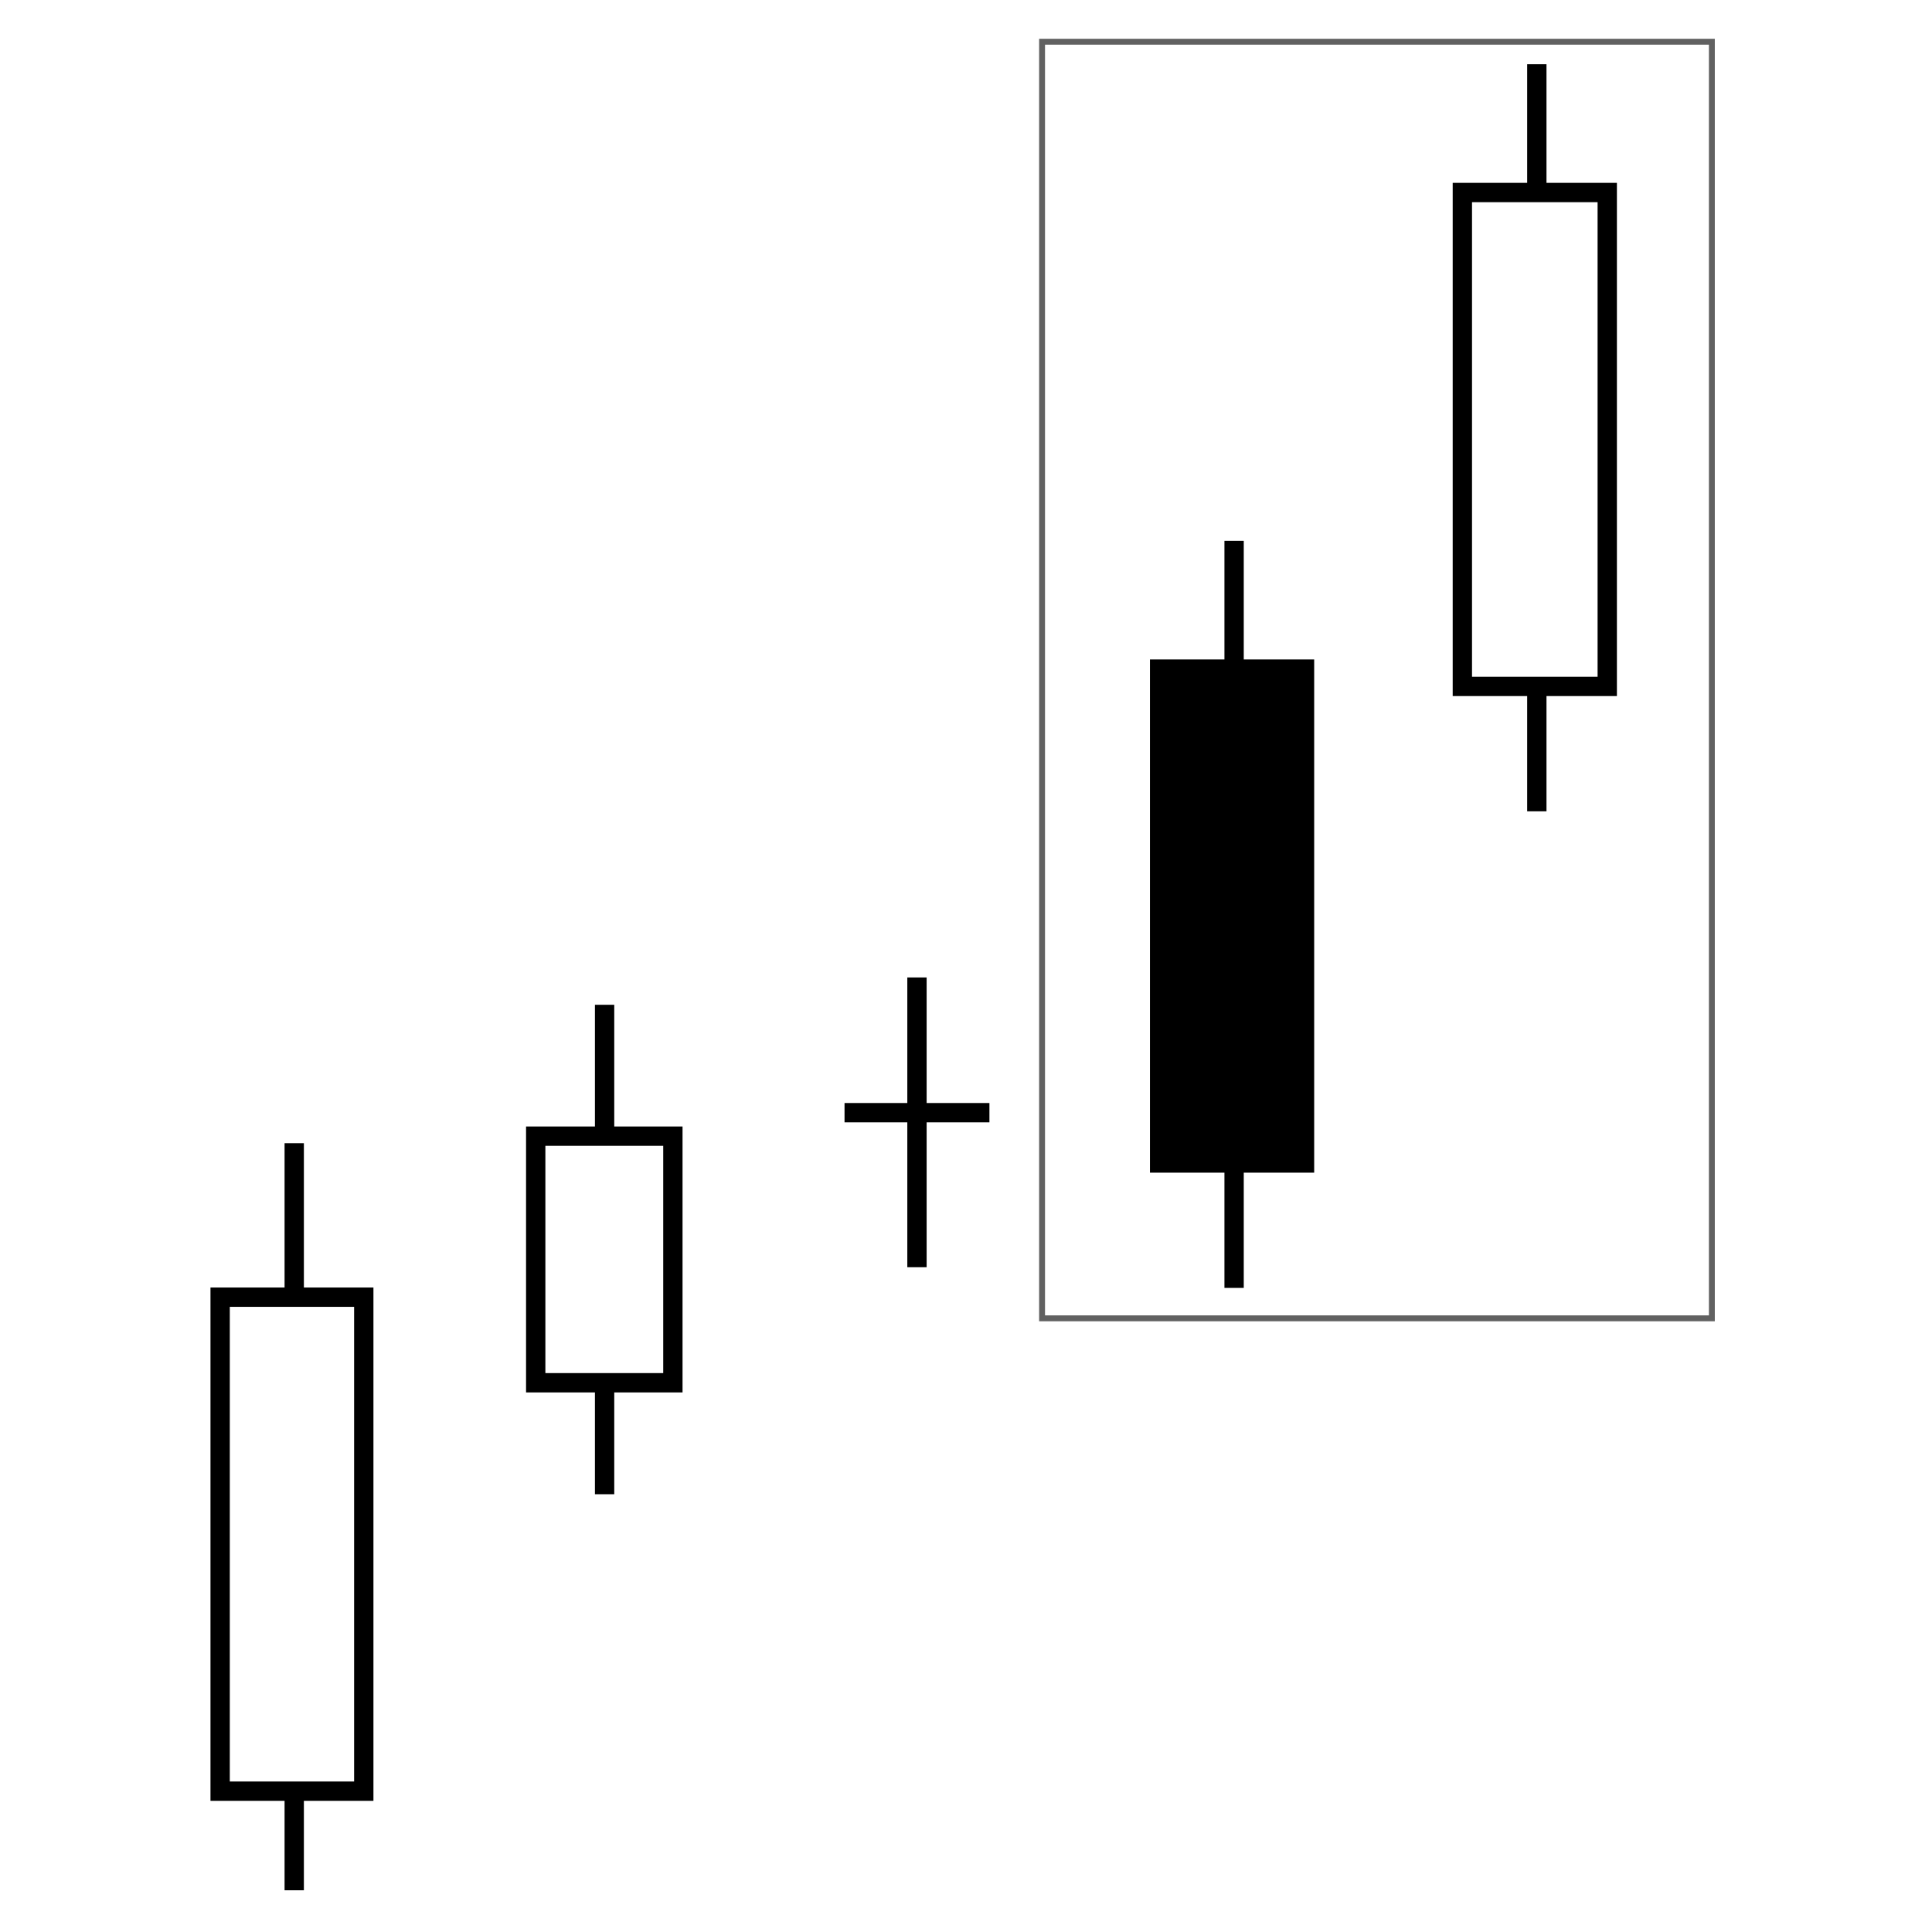 <?xml version="1.0" encoding="UTF-8"?><svg id="svg6004" xmlns="http://www.w3.org/2000/svg" width="200.01" height="200.01" viewBox="0 0 200.01 200.01"><defs><style>.cls-1,.cls-2,.cls-3,.cls-4{stroke:#000;stroke-width:2px;}.cls-5{stroke:rgba(0,0,0,.62);stroke-width:.61px;}.cls-5,.cls-3,.cls-6{fill:#fff;}.cls-2{fill-rule:evenodd;}.cls-6{stroke-width:0px;}.cls-4{fill:none;}</style></defs><g id="Layer_2"><rect class="cls-6" width="200.01" height="200.01"/></g><g id="layer2"><rect id="rect4153" class="cls-5" x="107.88" y="4.32" width="69.34" height="132.16"/></g><g id="layer1"><path id="path4269-7" class="cls-2" d="m127.76,55.99v77.34"/><rect id="rect4301-9" class="cls-1" x="120.05" y="69.27" width="15" height="51.13"/><path id="path4269-8" class="cls-4" d="m159.1,6.65v77.34"/><rect id="rect4301-87" class="cls-3" x="151.39" y="19.93" width="15" height="51.13"/></g><g id="layer9"><path id="path4267-3" class="cls-4" d="m62.59,154.69v-50.67"/><rect id="rect4305-5" class="cls-3" x="55.46" y="117.62" width="14.2" height="25.53"/><path id="path4269-9" class="cls-4" d="m30.46,195.69v-77.34"/><rect id="rect4301-8" class="cls-3" x="22.79" y="134.29" width="14.87" height="51.14"/><path id="path4269" class="cls-4" d="m94.93,131.19v-30"/><path id="path4269-2" class="cls-4" d="m87.43,115.19h15"/></g></svg>
